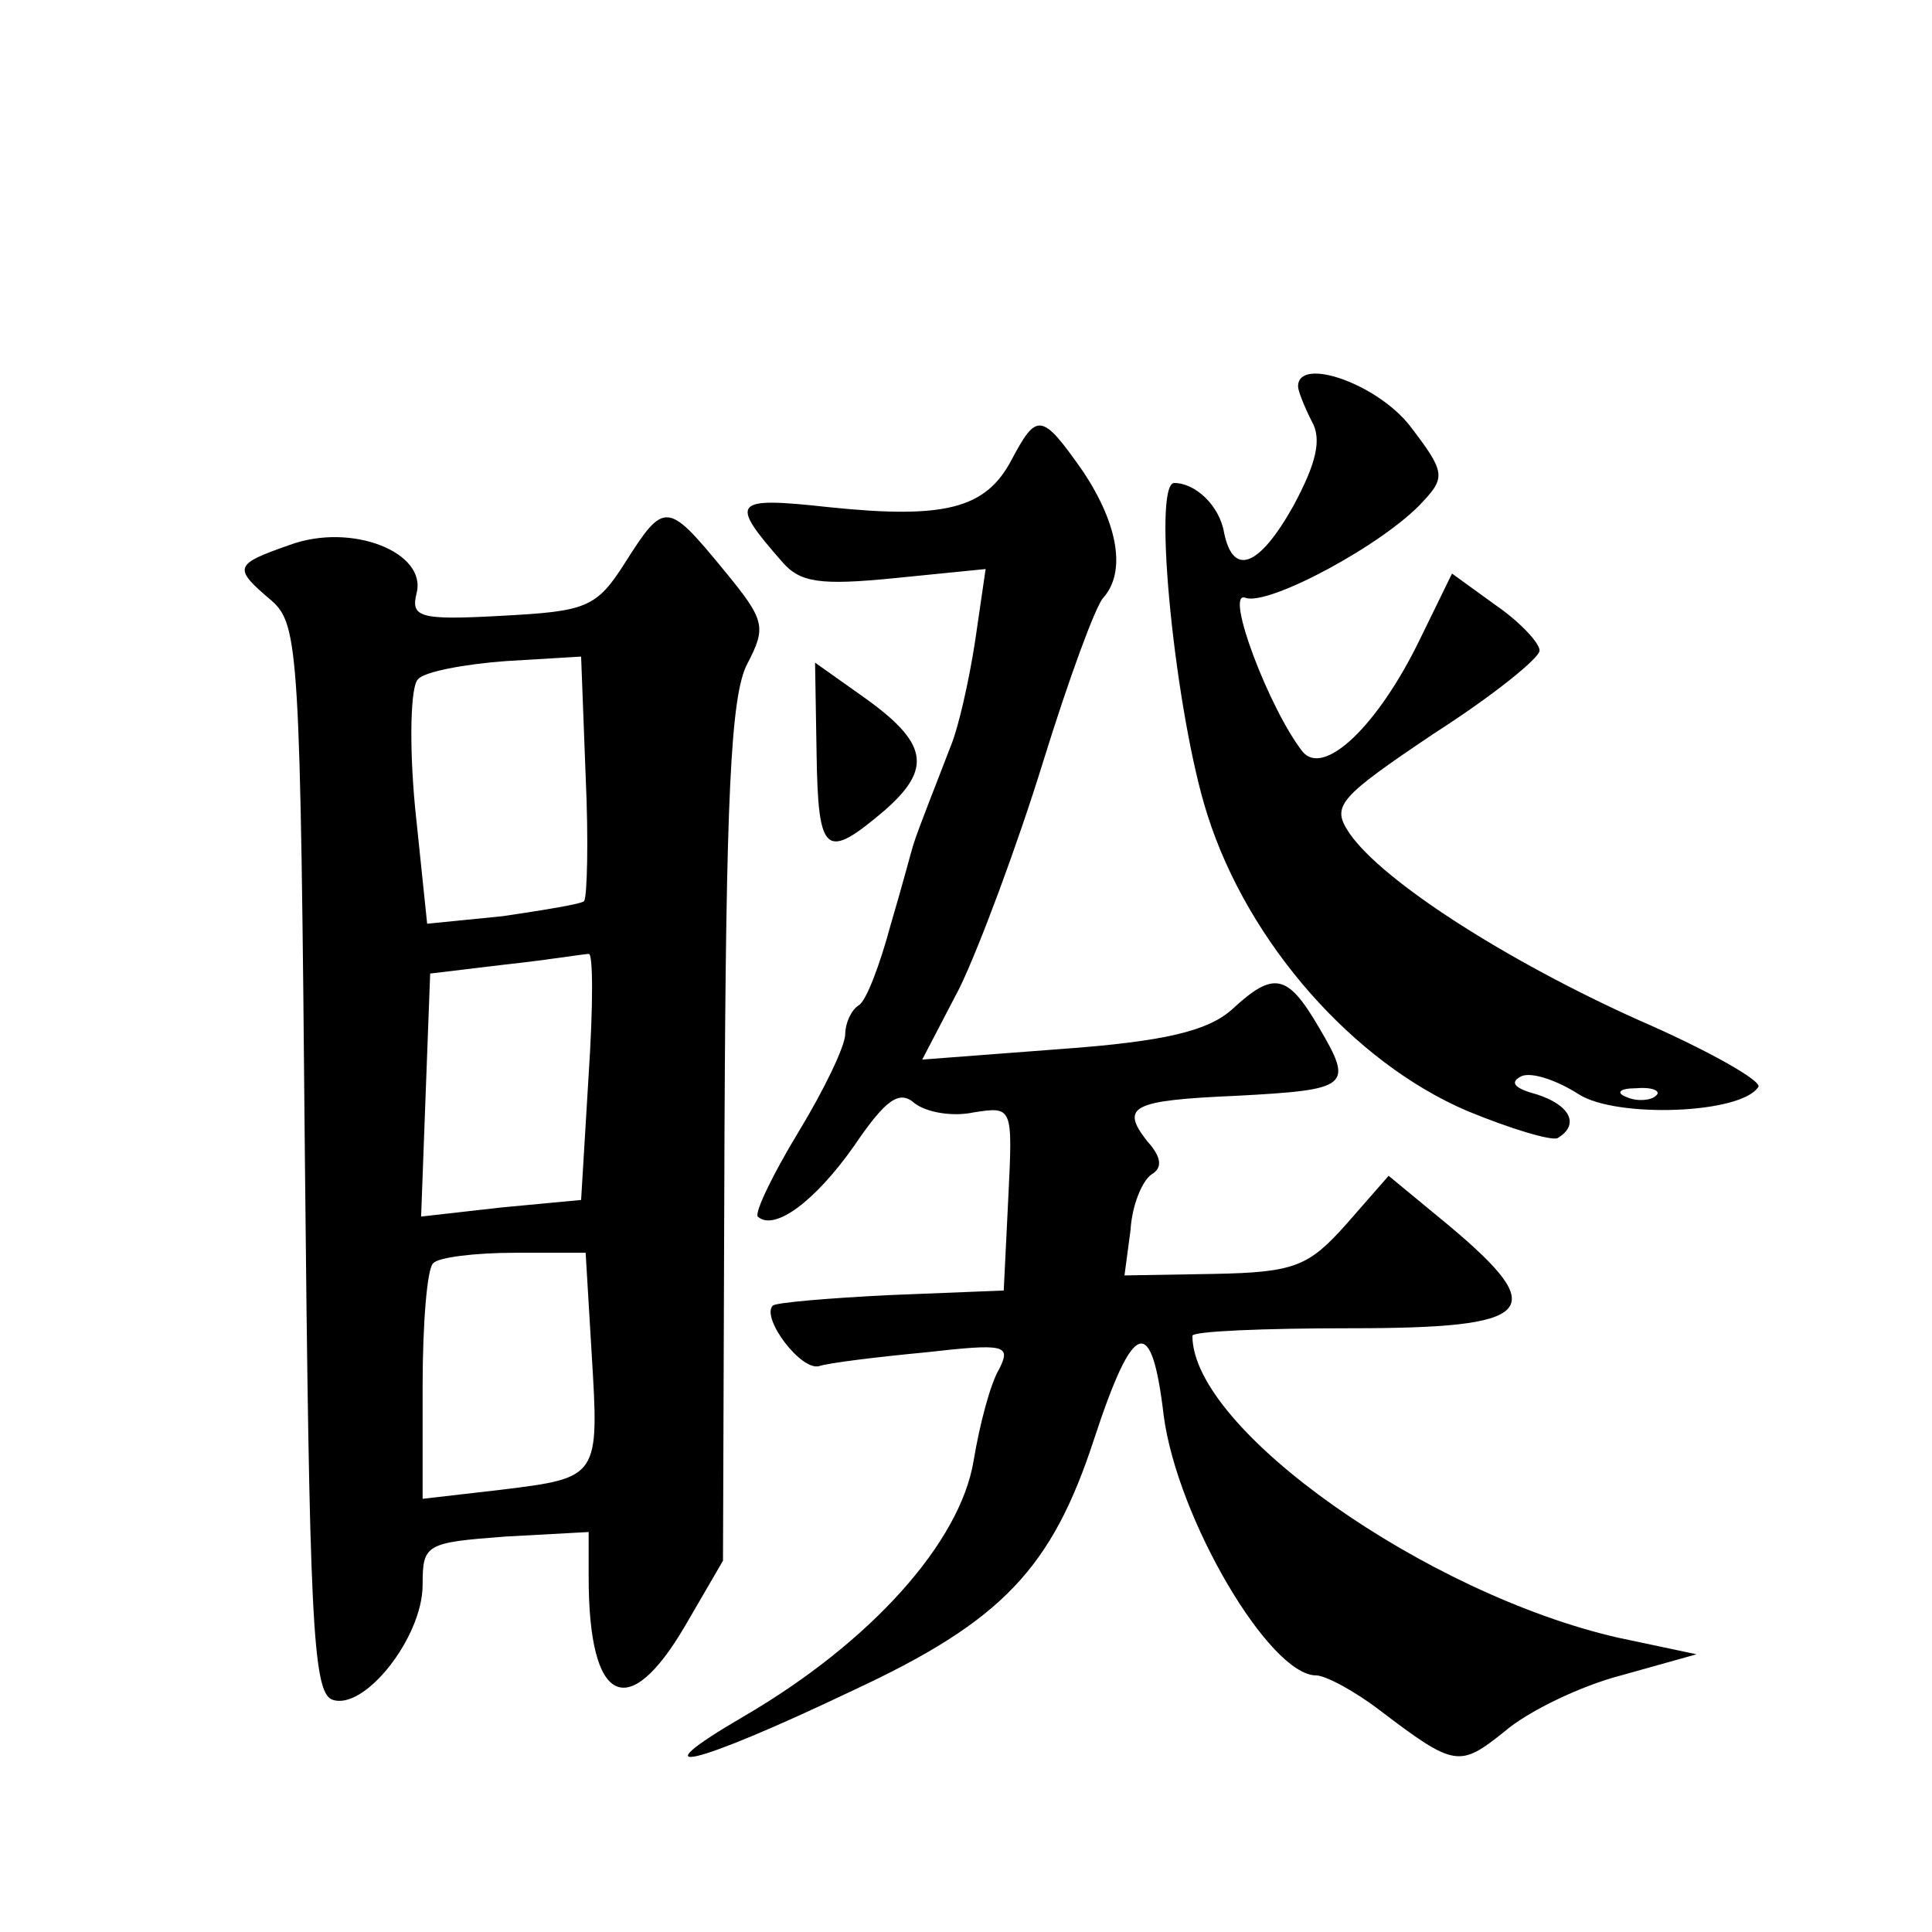 <?xml version="1.0" standalone="no"?>
<!DOCTYPE svg PUBLIC "-//W3C//DTD SVG 20010904//EN"
 "http://www.w3.org/TR/2001/REC-SVG-20010904/DTD/svg10.dtd">
<svg version="1.0" xmlns="http://www.w3.org/2000/svg"
 width="128pt" height="128pt" viewBox="0 0 128 128"
 preserveAspectRatio="xMidYMid meet">
<g transform="translate(0,128) scale(0.1,-0.1)"
fill="#0" stroke="none">
<path d="M860 1024 c0 -3 4 -13 9 -23 7 -12 3 -28 -12 -56 -23 -41 -40 -47 -46
-18 -3 18 -19 33 -33 33 -15 0 1 -155 22 -220 27 -85 97 -164 172 -196 29 -12 56
-20 60 -18 15 9 8 22 -14 29 -15 4 -18 8 -10 12 7 3 24 -3 38 -12 25 -16 108 -13
119 5 2 4 -33 24 -79 44 -87 39 -170 92 -192 124 -12 18 -8 23 56 66 39 25 70 50
70 55 0 5 -13 19 -29 30 l-29 21 -21 -43 c-28 -58 -64 -92 -78 -75 -22 28 -52 107
-38 102 15 -6 93 36 118 64 15 16 14 20 -9 50 -22 28 -74 46 -74 26z m237 -470
c-3 -3 -12 -4 -19 -1 -8 3 -5 6 6 6 11 1 17 -2 13 -5z M670 975 c-17 -32 -44 -39
-121 -31 -64 7 -66 4 -31 -36 12 -14 25 -16 75 -11 l60 6 -7 -48 c-4 -26 -11 -57
-16 -69 -8 -21 -22 -56 -25 -66 -1 -3 -7 -26 -15 -53 -7 -26 -16 -50 -21 -53 -5
-3 -9 -12 -9 -19 0 -8 -14 -37 -31 -65 -17 -28 -29 -53 -27 -56 11 -10 38 10 64
47 21 31 30 37 40 28 8 -6 25 -9 39 -6 26 4 26 4 23 -57 l-3 -61 -75 -3 c-41 -2
-76 -5 -78 -7 -8 -8 19 -44 31 -40 6 2 38 6 70 9 53 6 57 5 49 -11 -6 -10 -13 -37
-17 -61 -9 -54 -68 -120 -152 -169 -72 -42 -35 -34 72 17 99 46 132 81 160 167
26 79 38 83 46 15 9 -68 70 -172 101 -172 6 0 25 -10 42 -23 50 -38 53 -38 83 -14
15 13 50 30 77 37 l50 14 -52 11 c-127 29 -282 138 -282 200 0 3 47 5 105 5 122
0 133 11 65 68 l-40 33 -28 -32 c-25 -28 -34 -32 -88 -33 l-59 -1 4 30 c1 17 8
33 14 37 7 4 7 11 -3 22 -18 23 -10 27 59 30 75 4 78 6 55 45 -21 36 -30 38 -58
12 -16 -14 -44 -21 -113 -26 l-92 -7 25 48 c13 27 38 94 55 149 17 55 35 104 40
109 15 17 10 48 -13 83 -28 40 -31 40 -48 8z M414 907 c-19 -30 -26 -32 -82 -35
-54 -3 -60 -1 -56 15 7 27 -43 47 -84 32 -37 -13 -38 -15 -12 -37 18 -16 19 -34
22 -369 3 -302 5 -354 18 -359 21 -8 60 41 60 76 0 27 2 28 55 32 l55 3 0 -30 c0
-84 26 -97 64 -32 l25 43 1 284 c1 220 4 289 15 310 13 25 12 29 -16 63 -37 45
-39 45 -65 4z m-27 -224 c-2 -2 -27 -6 -54 -10 l-50 -5 -8 77 c-4 42 -3 81 2 85
4 5 31 10 58 12 l50 3 3 -79 c2 -43 1 -80 -1 -83z m3 -115 l-5 -83 -53 -5 -53 -6
3 81 3 80 50 6 c28 3 52 7 55 7 3 1 3 -35 0 -80z m2 -185 c5 -82 5 -82 -60 -90
l-52 -6 0 75 c0 41 3 78 7 81 3 4 28 7 54 7 l47 0 4 -67z M541 781 c1 -68 6 -71
45 -38 32 28 29 45 -15 76 l-31 22 1 -60z"/>
</g>
</svg>
